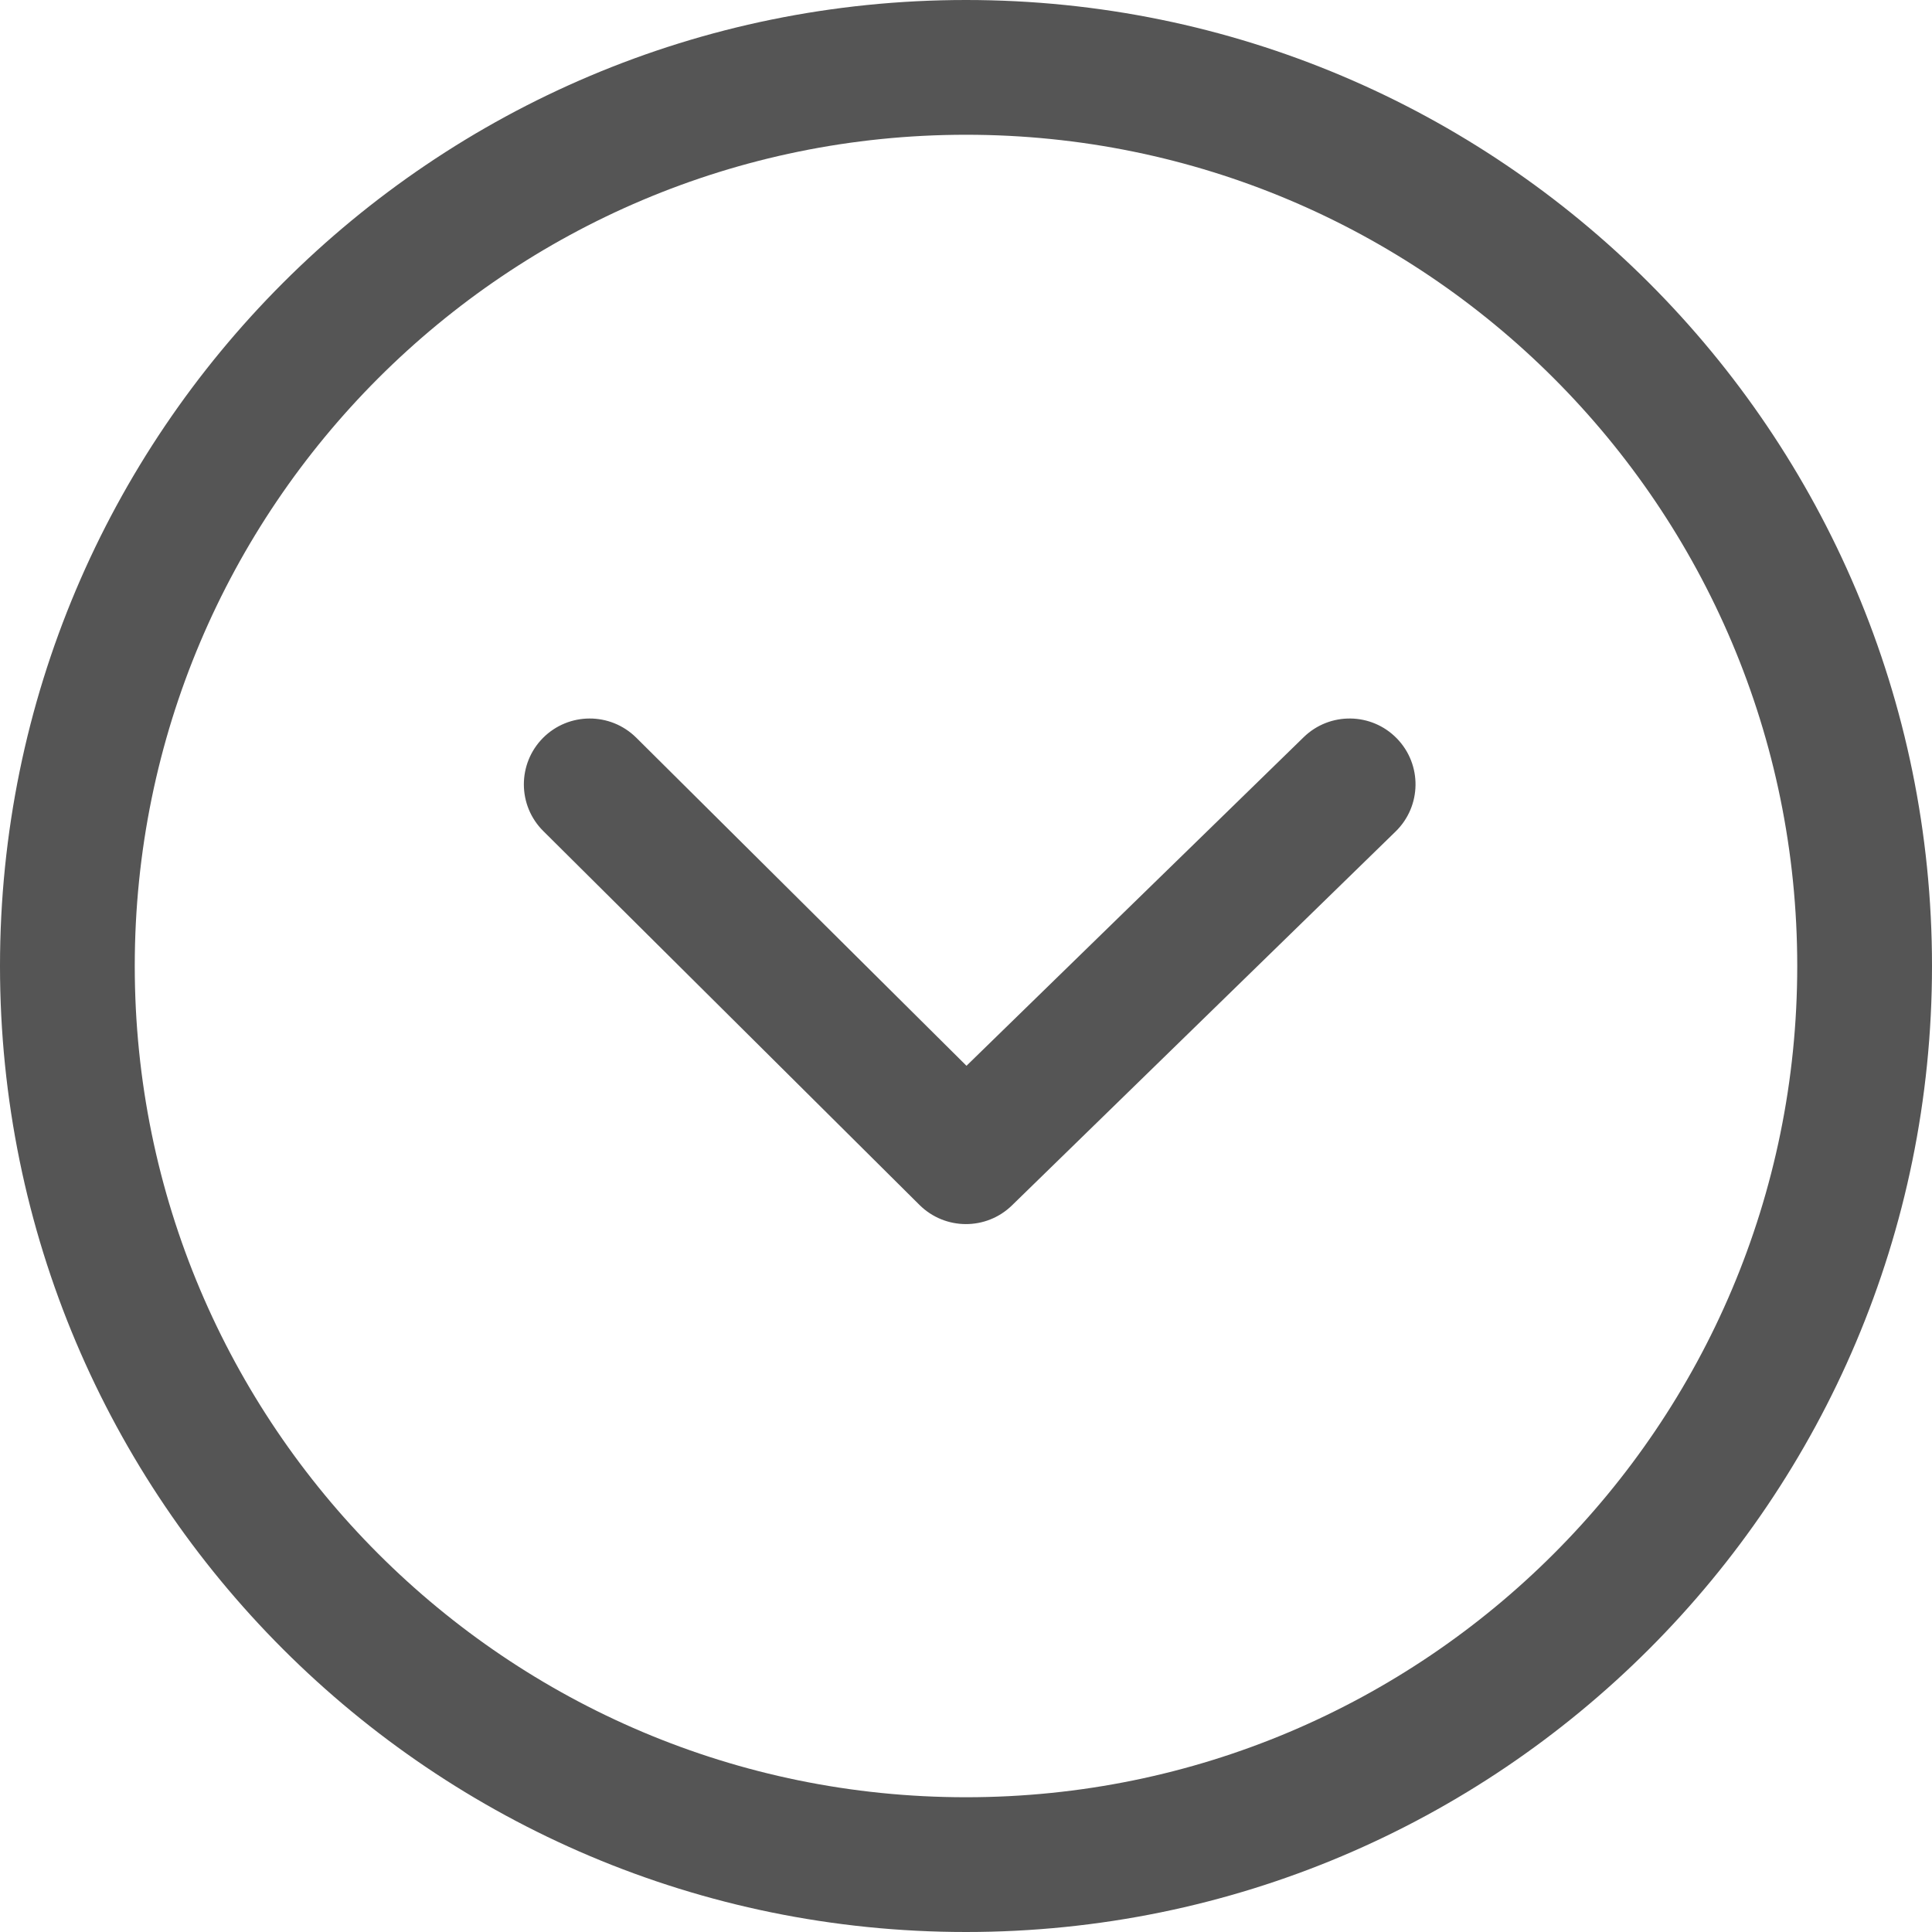 <?xml version="1.0" encoding="utf-8"?><!-- Скачано с сайта svg4.ru / Downloaded from svg4.ru -->
<svg width="800px" height="800px" viewBox="0 0 20 20" xmlns="http://www.w3.org/2000/svg">
  <path fill="#555" d="M10,0 C15.523,0 20,4.477 20,10 C20,15.523 15.523,20 10,20 C4.477,20 0,15.523 0,10 C0,4.477 4.477,0 10,0 Z M10,1.395 C5.248,1.395 1.395,5.248 1.395,10 C1.395,14.752 5.248,18.605 10,18.605 C14.752,18.605 18.605,14.752 18.605,10 C18.605,5.248 14.752,1.395 10,1.395 Z M6.586,7.636 L10.005,11.033 L13.496,7.631 C13.765,7.369 14.197,7.374 14.46,7.644 C14.723,7.914 14.717,8.345 14.447,8.608 L10.476,12.478 C10.209,12.738 9.784,12.736 9.519,12.474 L5.624,8.603 C5.357,8.338 5.356,7.906 5.621,7.639 C5.887,7.372 6.318,7.371 6.586,7.636 Z"/>
</svg>